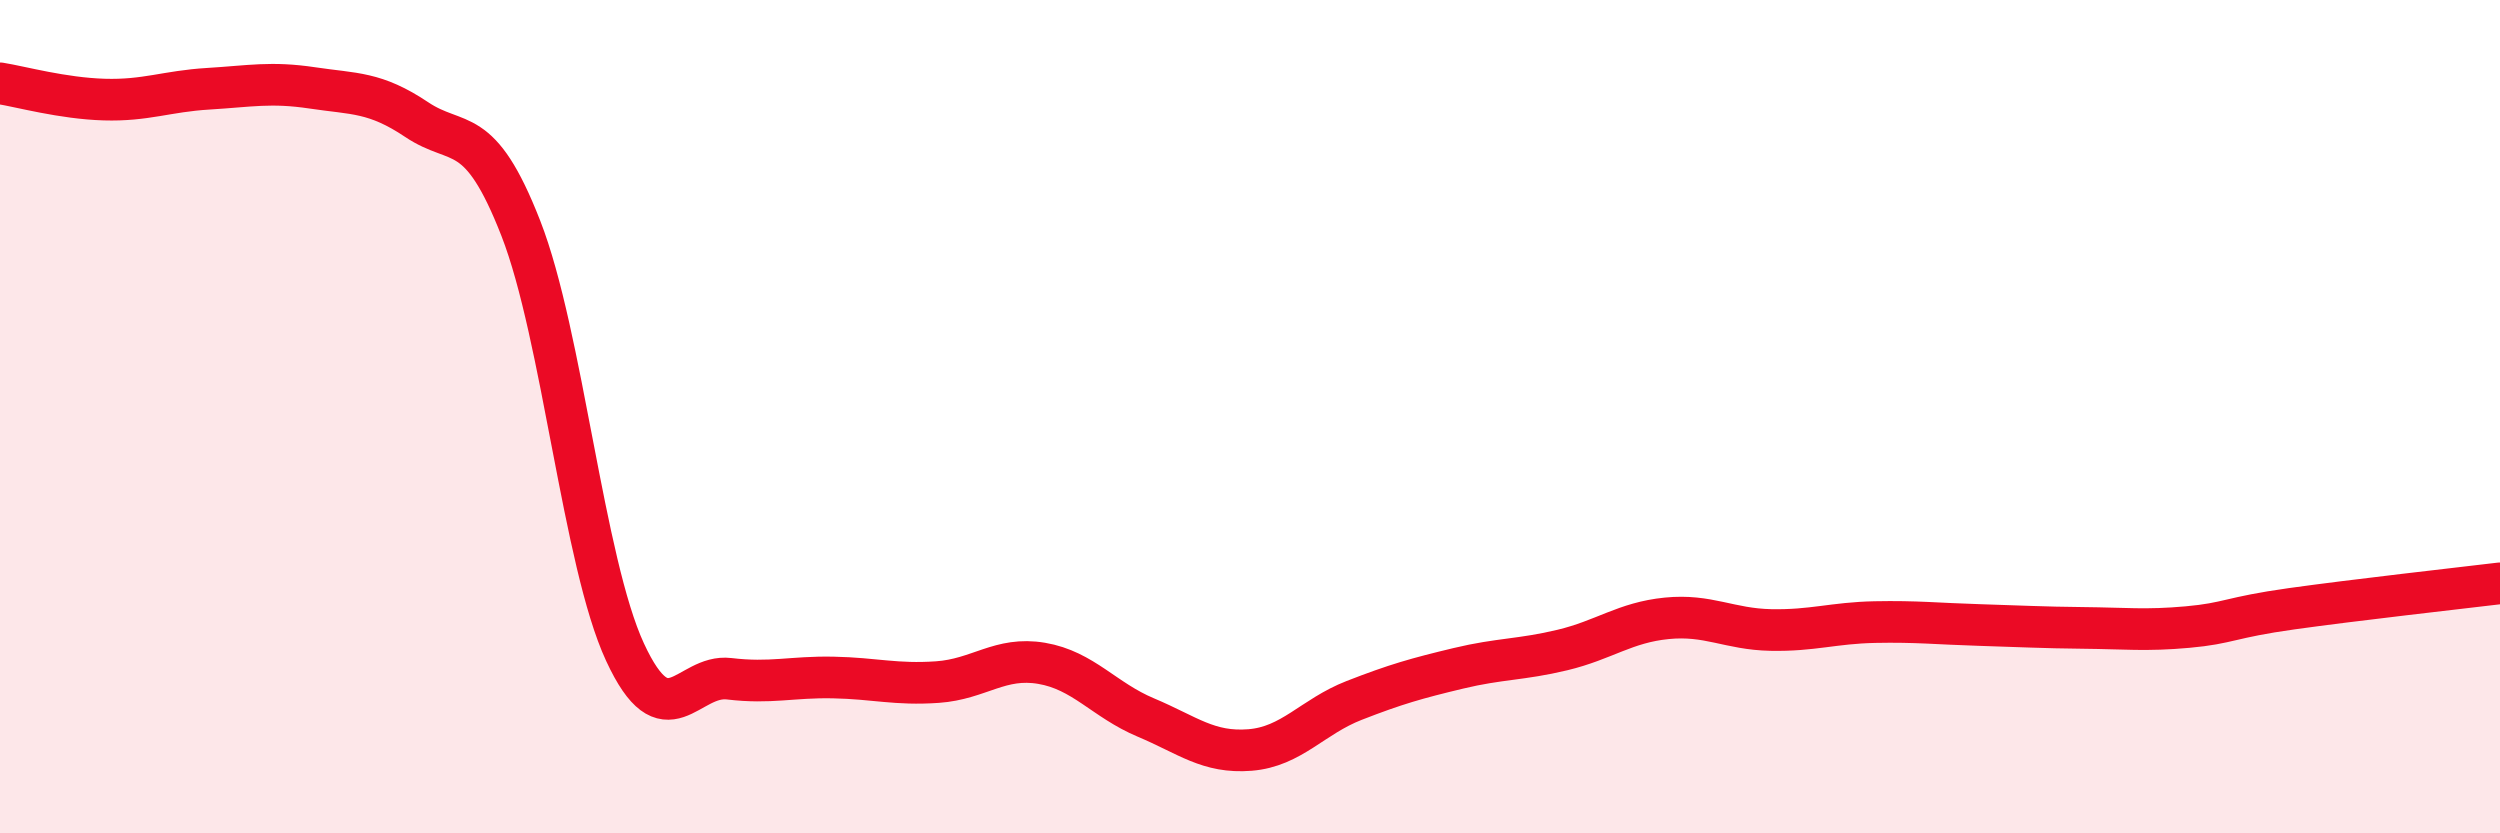 
    <svg width="60" height="20" viewBox="0 0 60 20" xmlns="http://www.w3.org/2000/svg">
      <path
        d="M 0,2 C 0.5,2.08 1.5,2.36 2.5,2.39 C 3.5,2.42 4,2.19 5,2.13 C 6,2.07 6.5,1.96 7.5,2.11 C 8.5,2.26 9,2.2 10,2.87 C 11,3.54 11.5,2.92 12.5,5.48 C 13.5,8.04 14,13.49 15,15.65 C 16,17.81 16.5,16.17 17.5,16.29 C 18.5,16.41 19,16.24 20,16.26 C 21,16.28 21.5,16.44 22.5,16.37 C 23.5,16.3 24,15.75 25,15.92 C 26,16.09 26.5,16.8 27.5,17.22 C 28.5,17.64 29,18.08 30,18 C 31,17.92 31.5,17.2 32.5,16.81 C 33.5,16.42 34,16.28 35,16.04 C 36,15.8 36.5,15.84 37.5,15.6 C 38.5,15.36 39,14.94 40,14.84 C 41,14.74 41.5,15.1 42.5,15.12 C 43.5,15.14 44,14.95 45,14.93 C 46,14.91 46.5,14.97 47.5,15 C 48.5,15.03 49,15.06 50,15.07 C 51,15.08 51.5,15.14 52.5,15.05 C 53.5,14.96 53.5,14.82 55,14.61 C 56.5,14.4 59,14.12 60,14L60 20L0 20Z"
        fill="#EB0A25"
        opacity="0.1"
        stroke-linecap="round"
        stroke-linejoin="round"
      />
      <path
        d="M 0,2 C 0.5,2.08 1.5,2.36 2.5,2.39 C 3.5,2.42 4,2.19 5,2.13 C 6,2.07 6.5,1.96 7.5,2.11 C 8.5,2.26 9,2.2 10,2.87 C 11,3.54 11.5,2.92 12.5,5.48 C 13.5,8.04 14,13.49 15,15.65 C 16,17.81 16.5,16.17 17.5,16.29 C 18.5,16.41 19,16.24 20,16.26 C 21,16.28 21.5,16.44 22.5,16.37 C 23.5,16.3 24,15.75 25,15.92 C 26,16.09 26.5,16.8 27.5,17.22 C 28.5,17.64 29,18.08 30,18 C 31,17.92 31.5,17.2 32.5,16.81 C 33.5,16.42 34,16.28 35,16.04 C 36,15.8 36.5,15.84 37.5,15.6 C 38.5,15.36 39,14.94 40,14.84 C 41,14.74 41.5,15.1 42.5,15.12 C 43.5,15.14 44,14.95 45,14.93 C 46,14.91 46.5,14.97 47.5,15 C 48.5,15.03 49,15.06 50,15.07 C 51,15.08 51.5,15.14 52.5,15.05 C 53.5,14.96 53.5,14.82 55,14.61 C 56.5,14.4 59,14.12 60,14"
        stroke="#EB0A25"
        stroke-width="1"
        fill="none"
        stroke-linecap="round"
        stroke-linejoin="round"
      />
    </svg>
  
